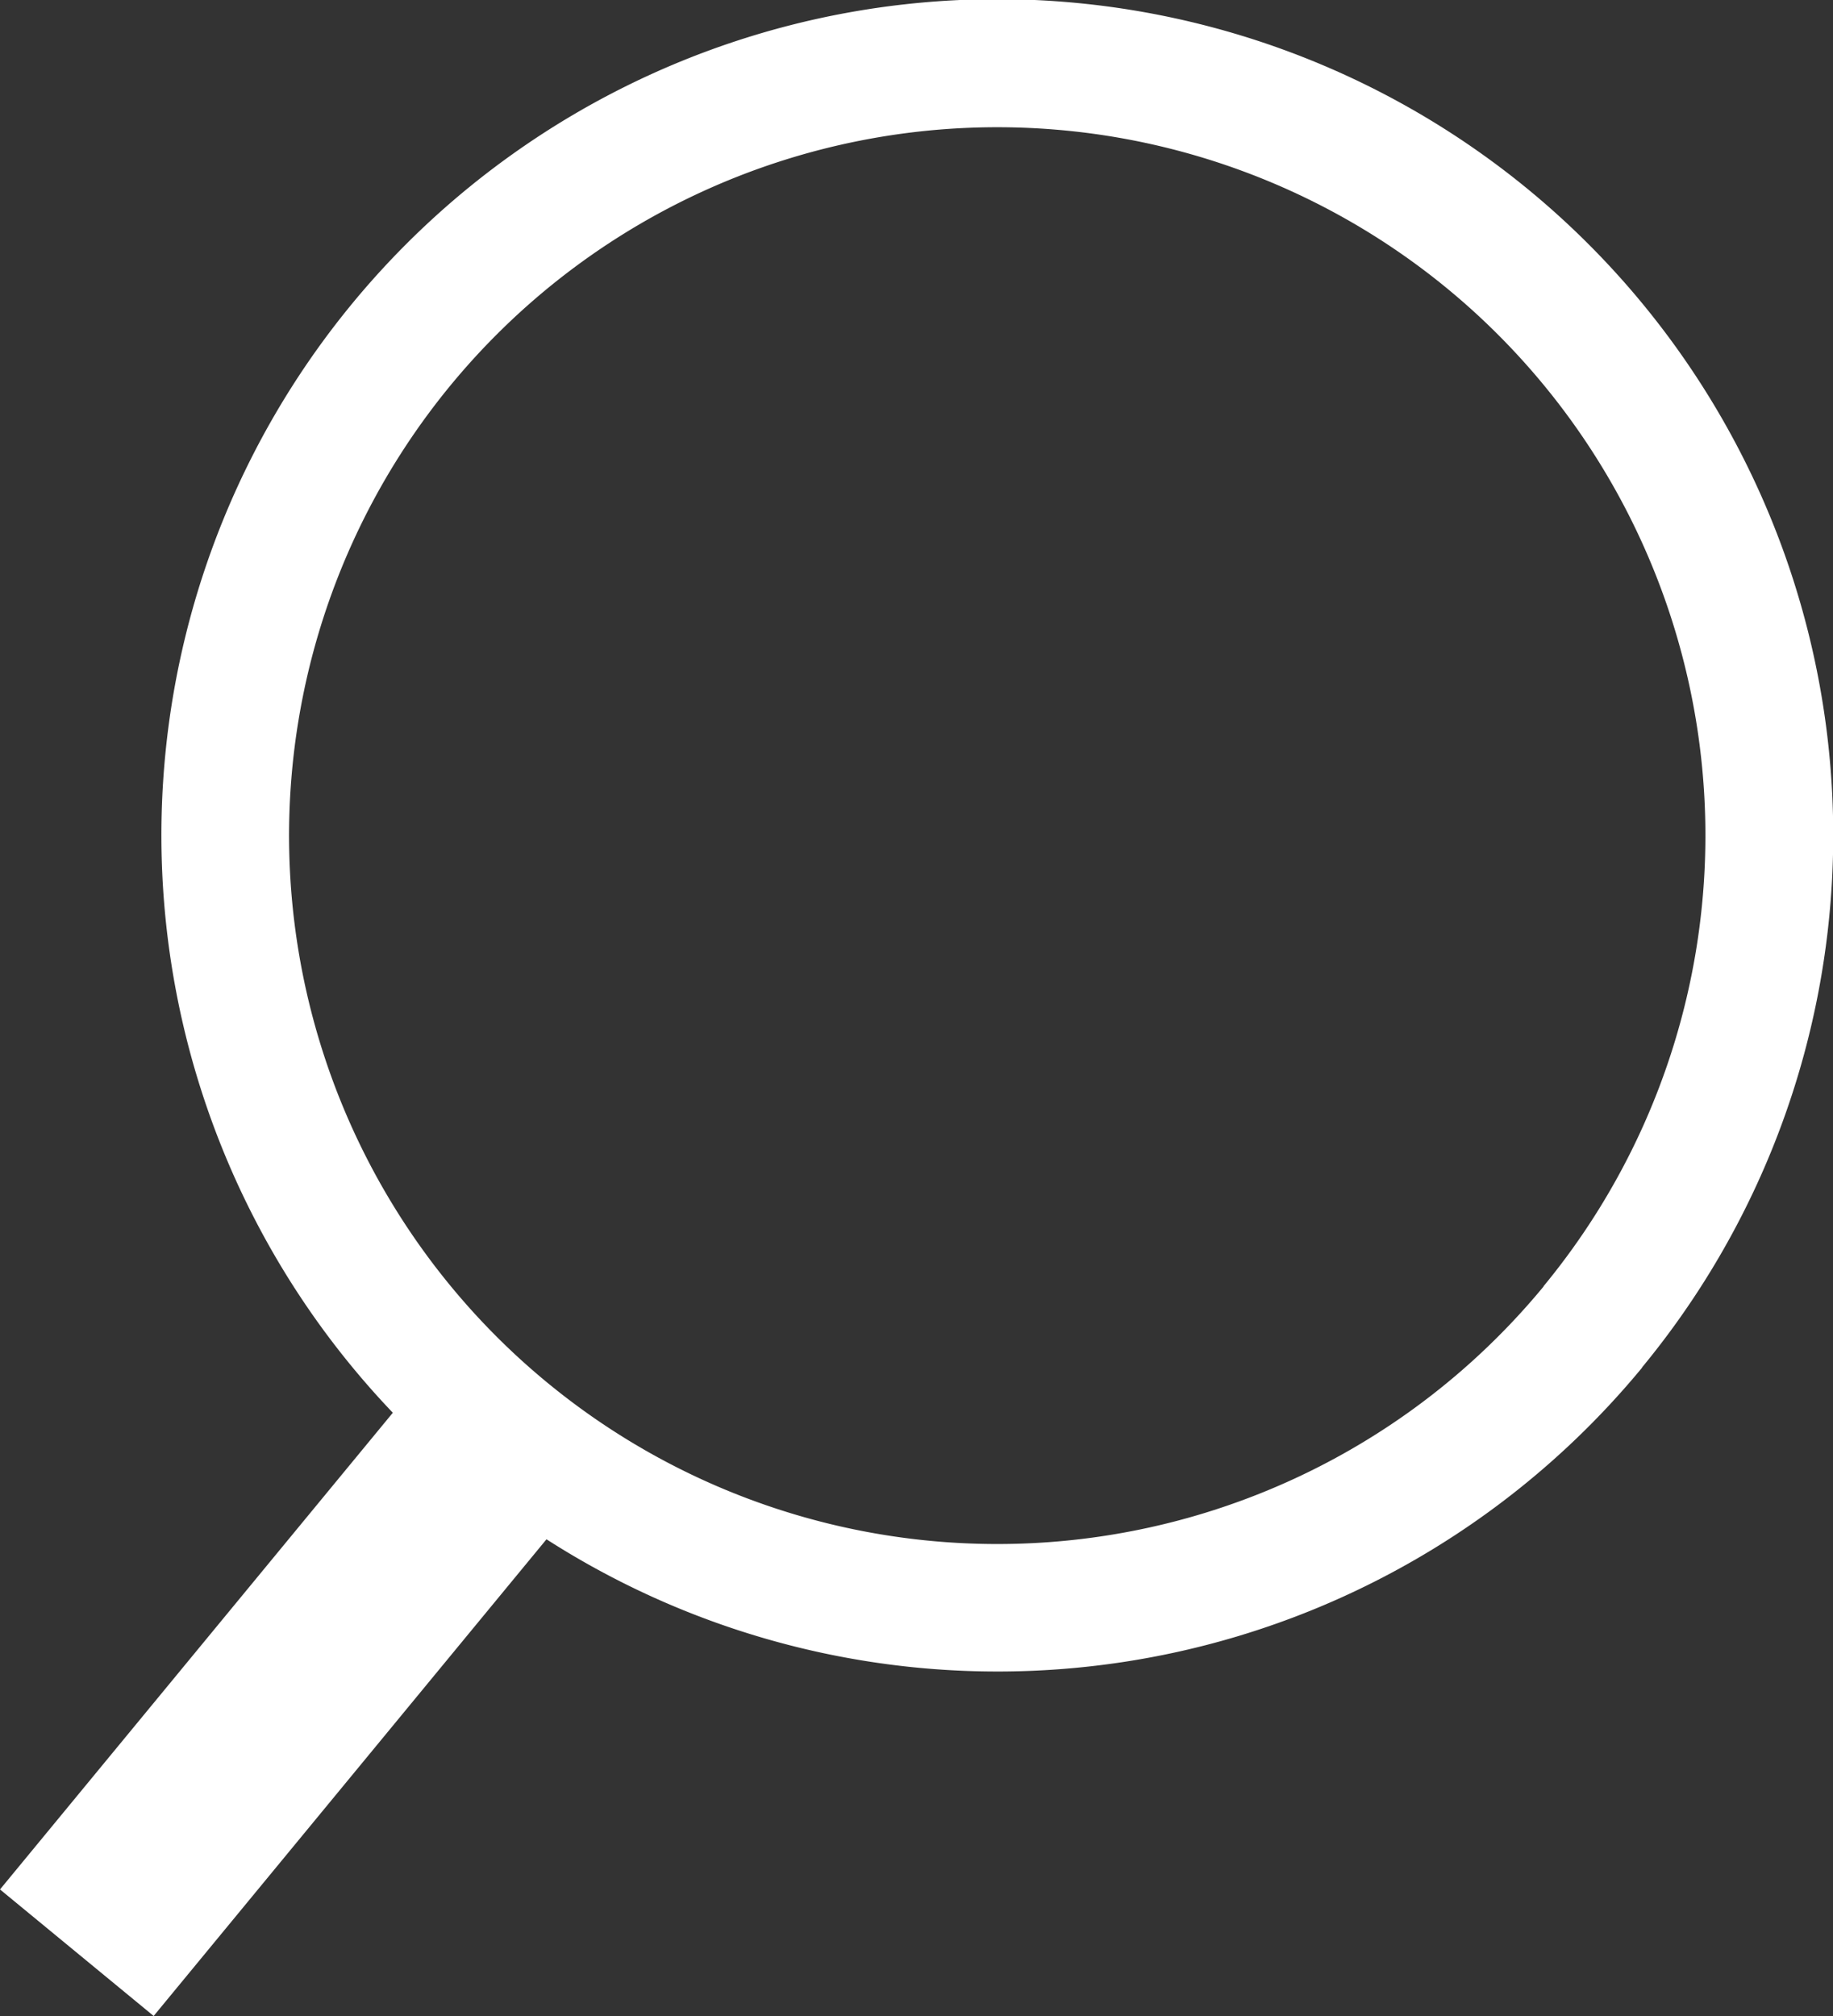 <svg xmlns="http://www.w3.org/2000/svg" viewBox="0 0 63.46 69.78"><rect x="0" y="0" width="63.46" height="69.78" fill="#333333" stroke="none"/><title>Asset 1</title><g id="Layer_2" data-name="Layer 2"><g id="Ebene_1" data-name="Ebene 1"><path d="M53.44,44.53A24.52,24.52,0,1,1,50.12,10a24.52,24.52,0,0,1,3.32,34.52m3.41,2.81A28.94,28.94,0,1,0,13.6,48.9L0,65.4l5.32,4.38,13.6-16.5a28.93,28.93,0,0,0,37.93-5.94" style="fill:#fff"/></g></g></svg>
